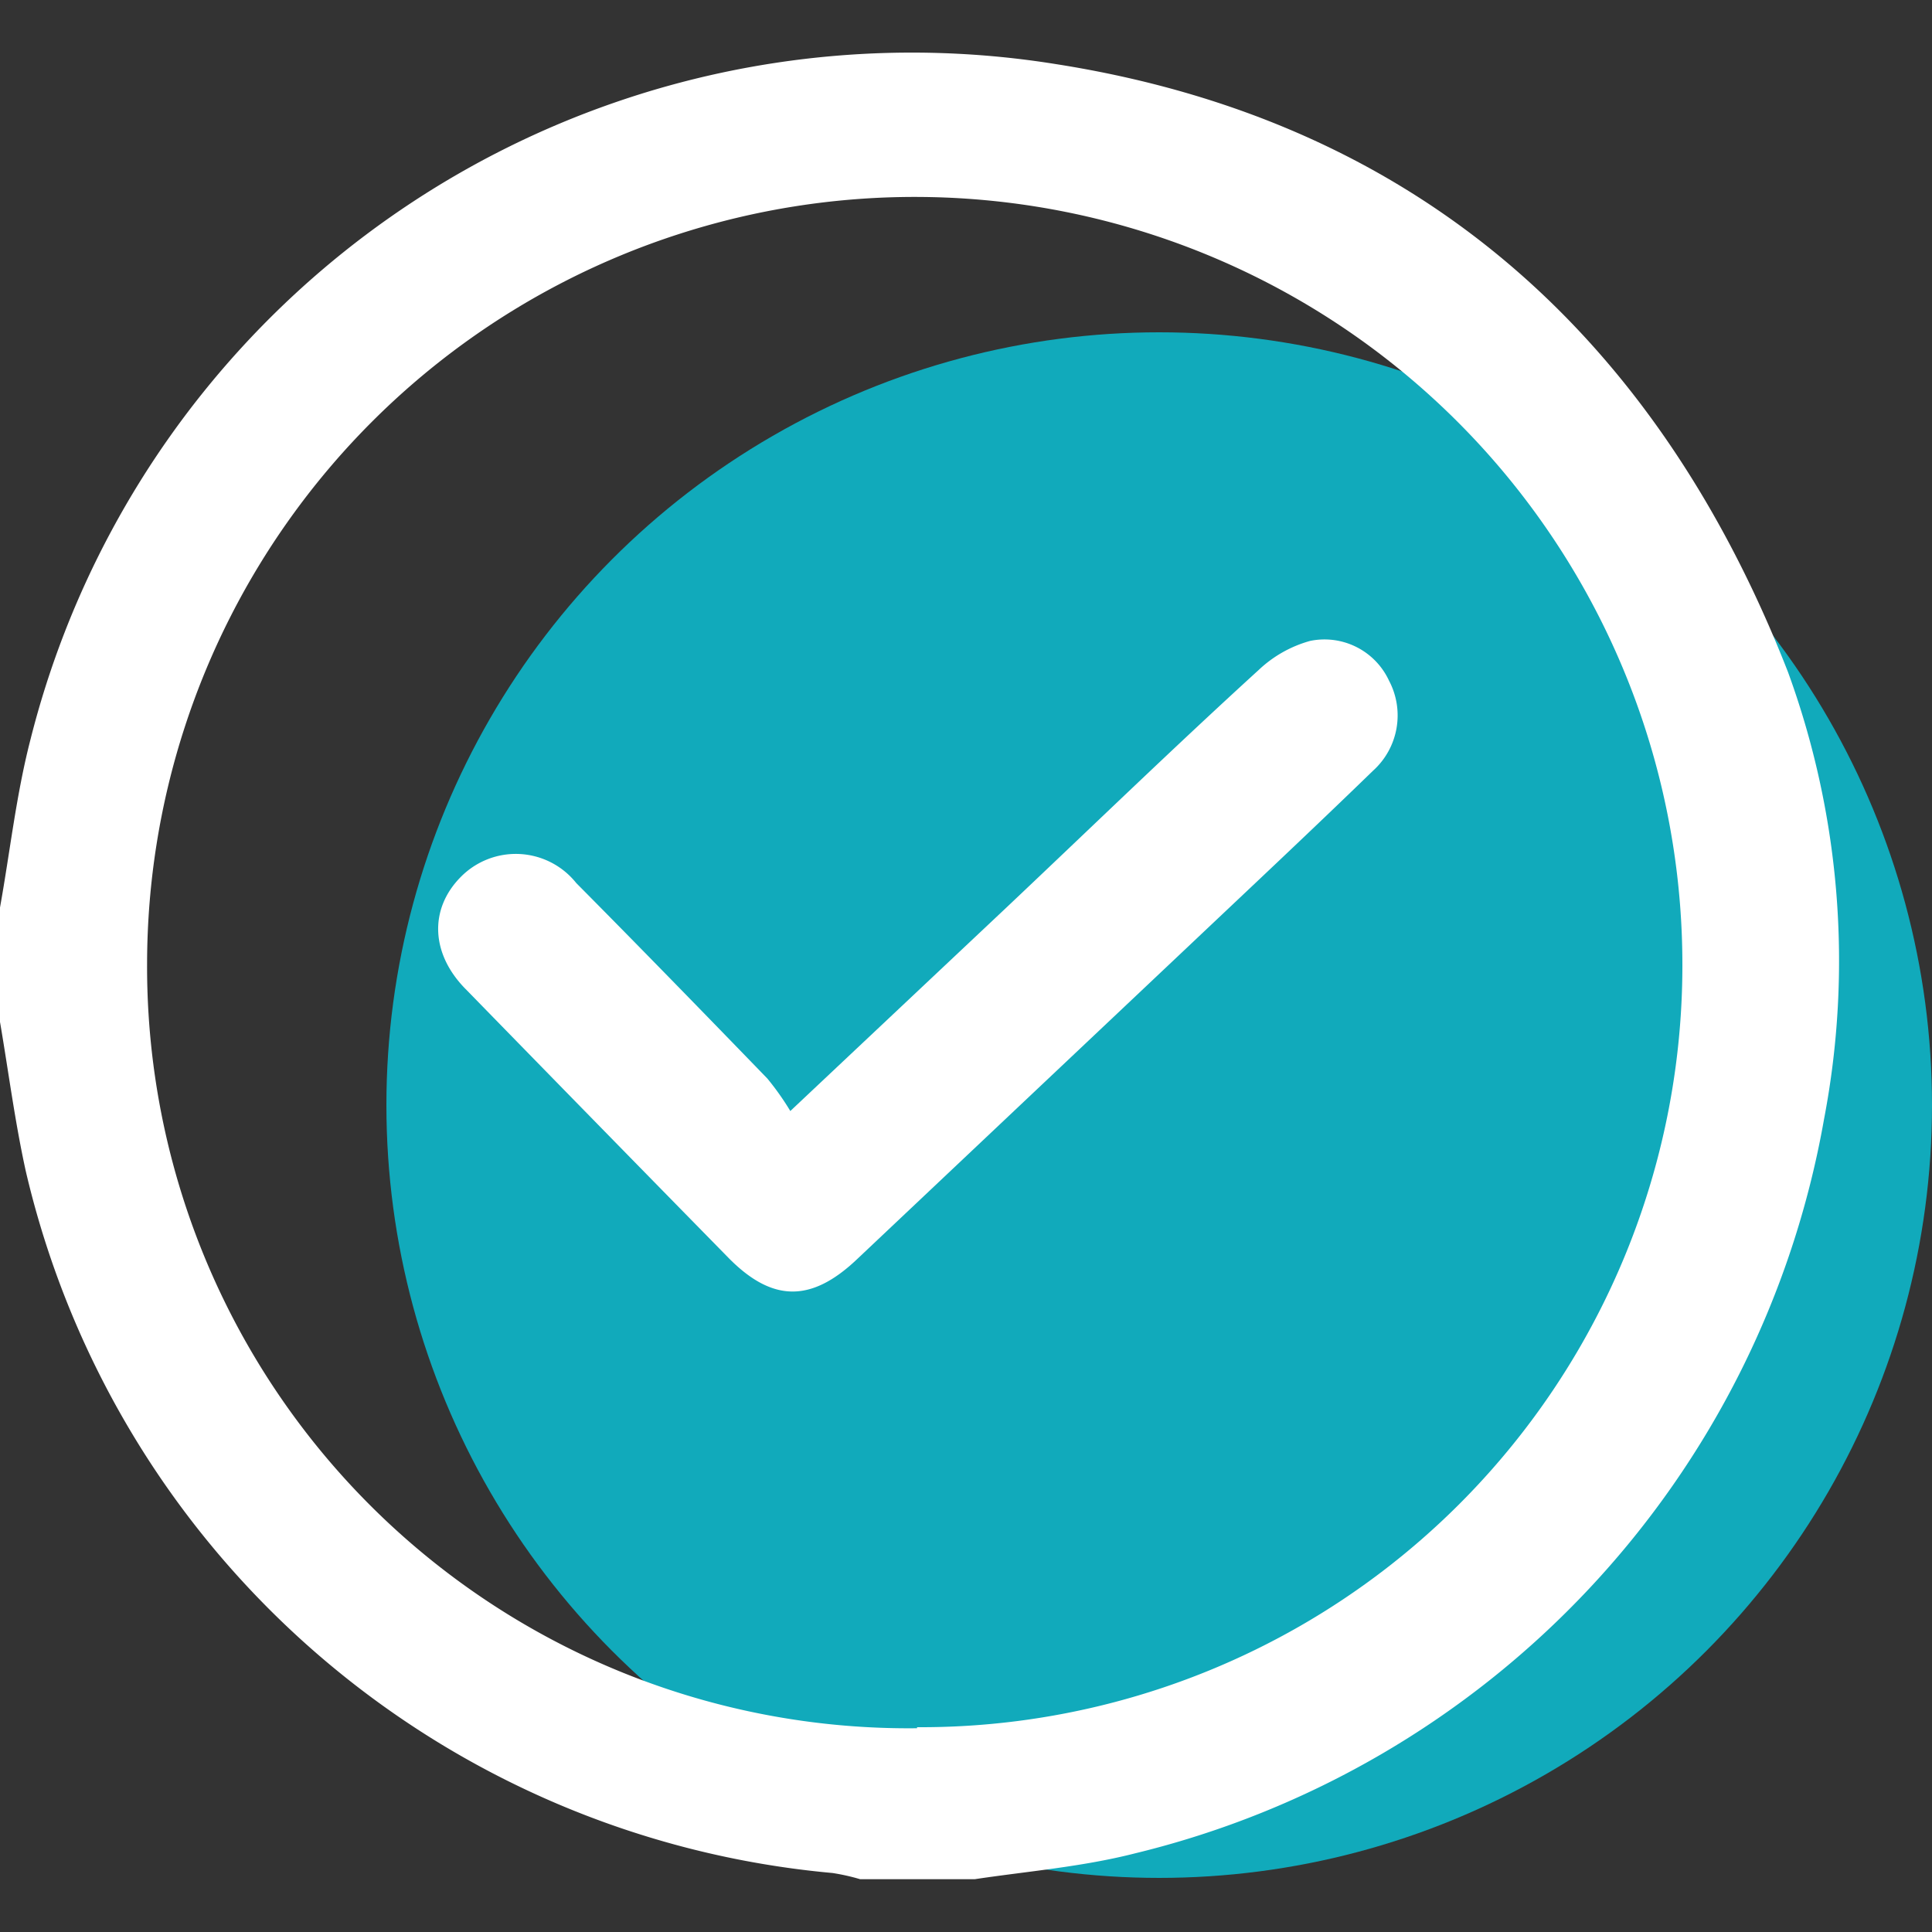 <?xml version="1.0" encoding="UTF-8"?> <svg xmlns="http://www.w3.org/2000/svg" id="bcbe97ea-f346-45c1-8c58-f15e6938612f" data-name="Layer 1" viewBox="0 0 75 75"><rect x="0" y="0" width="75" height="75" fill="#333333" stroke="none"/><circle cx="45" cy="42.9" r="30" fill="#1ab"></circle><path d="M69.41,26.09C64.32,13.06,55,4.69,41,2.49A35.28,35.28,0,0,0,1.18,28.72C.63,30.85.39,33.06,0,35.23v4.44c.33,1.93.58,3.88,1,5.79A35.44,35.44,0,0,0,32.32,72.71a8.22,8.22,0,0,1,1.07.24h4.45c2.07-.31,4.17-.48,6.21-1A35.71,35.71,0,0,0,70.81,43.44,32.68,32.68,0,0,0,69.41,26.09Zm-33.81,41A29.56,29.56,0,0,1,5.71,37.41a29.8,29.8,0,1,1,59.6.07A29.57,29.57,0,0,1,35.6,67.05Z" fill="#fff"></path><path d="M50.86,24.88a4.74,4.74,0,0,0-2,1.13c-3.29,3-6.53,6.14-9.79,9.22l-8.39,7.9a10.56,10.56,0,0,0-.89-1.26c-2.46-2.54-4.93-5.08-7.42-7.59a3,3,0,0,0-4.49-.23c-1.23,1.25-1.16,3,.23,4.38q5.09,5.22,10.18,10.41c1.69,1.71,3.19,1.72,4.94.08l12.92-12.2c2.39-2.26,4.79-4.51,7.15-6.8a2.89,2.89,0,0,0,.62-3.5A2.76,2.76,0,0,0,50.86,24.88Z" fill="#fff"></path></svg> 